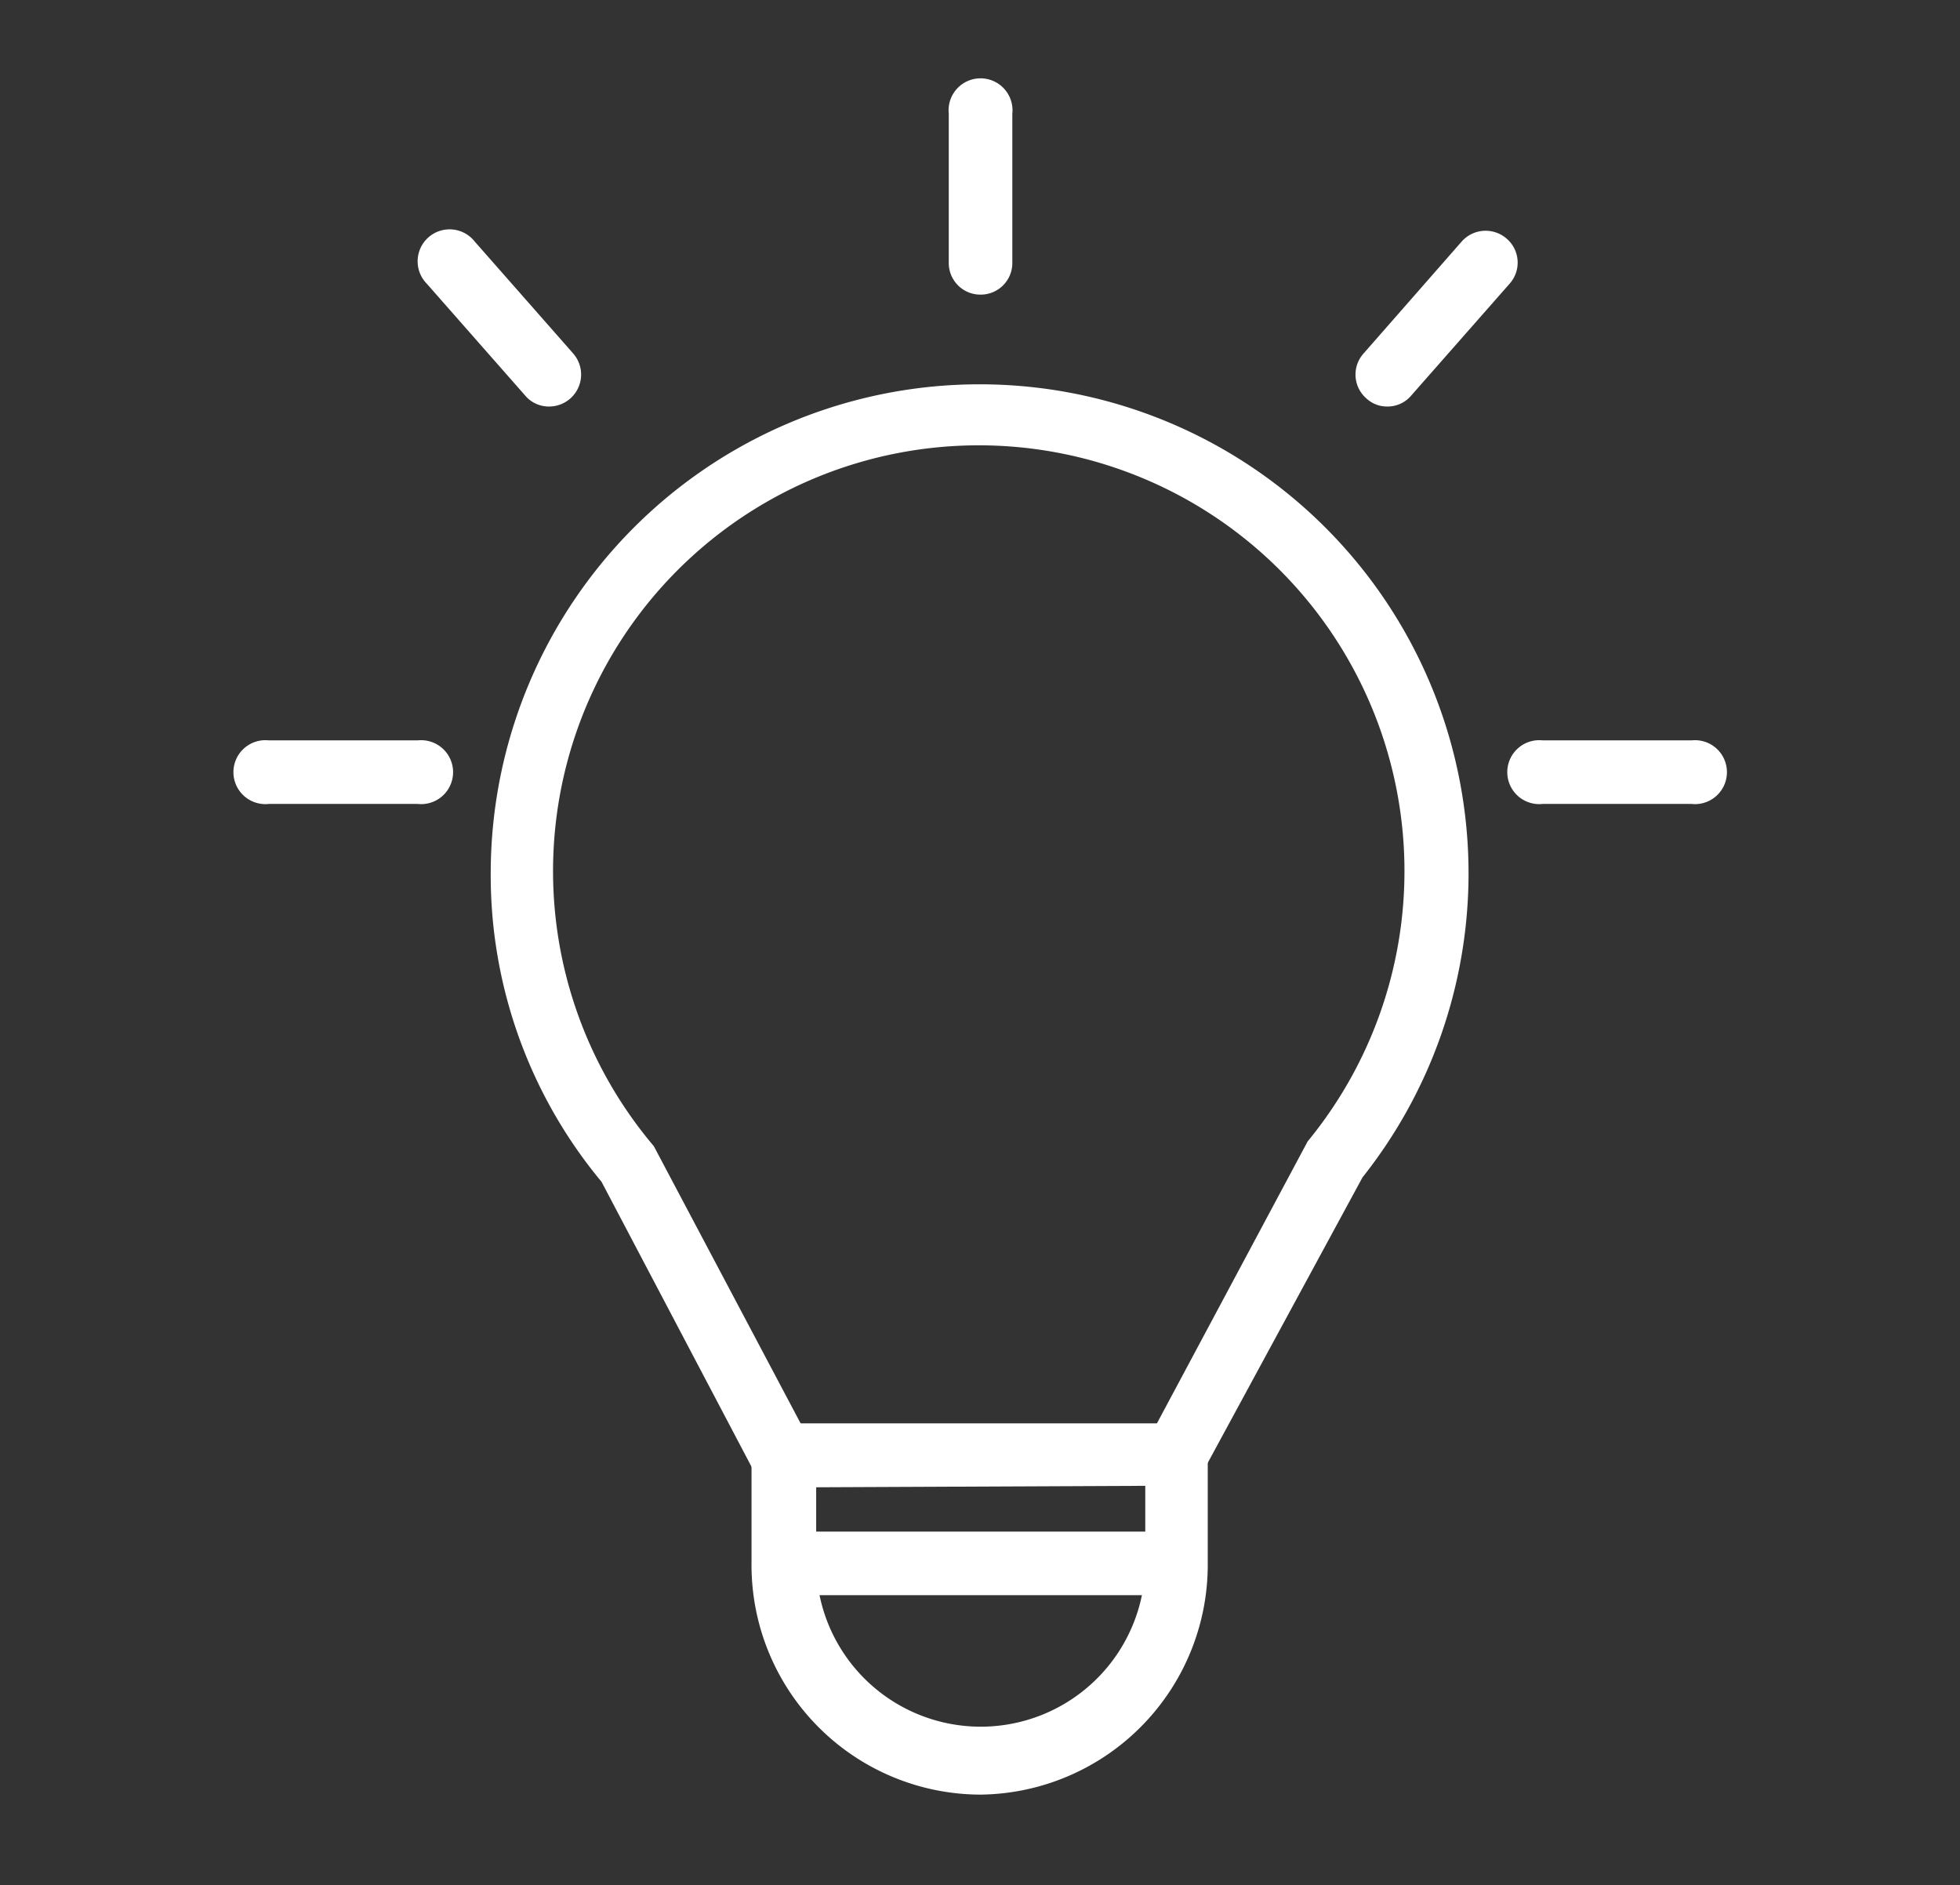 <svg id="Ebene_1" data-name="Ebene 1" xmlns="http://www.w3.org/2000/svg" viewBox="0 0 53.96 51.89"><rect x="0" y="0" width="53.96" height="51.89" fill="#333333" stroke="none"/><defs><style>.cls-1{fill:#fff;}</style></defs><path class="cls-1" d="M27,49.4A6.32,6.32,0,0,1,20.69,43V39.18H33.25V43A6.33,6.33,0,0,1,27,49.4Zm-4.53-8.46V43a4.53,4.53,0,1,0,9.06,0v-2.1Z"/><rect class="cls-1" x="21.56" y="42.16" width="10.81" height="1.75"/><path class="cls-1" d="M33.14,40.47l-1.54-.82L36,31.42a11.72,11.72,0,1,0-18,.13l4.29,8.1-1.55.82-4.18-7.94A13.19,13.19,0,0,1,13.51,24a13.46,13.46,0,1,1,24,8.41Z"/><path class="cls-1" d="M27,8.11a.87.87,0,0,1-.88-.88V3.13a.88.88,0,1,1,1.75,0v4.1A.87.87,0,0,1,27,8.11Z"/><path class="cls-1" d="M46.57,22.13h-4.1a.88.88,0,1,1,0-1.75h4.1a.88.88,0,1,1,0,1.75Z"/><path class="cls-1" d="M11.5,22.13H7.4a.88.88,0,1,1,0-1.75h4.1a.88.88,0,1,1,0,1.75Z"/><path class="cls-1" d="M38.19,11.19a.83.83,0,0,1-.57-.22.87.87,0,0,1-.08-1.24l2.7-3.08a.88.88,0,0,1,1.24-.08.87.87,0,0,1,.08,1.24l-2.71,3.08A.85.85,0,0,1,38.19,11.19Z"/><path class="cls-1" d="M15.12,11.19a.85.85,0,0,1-.66-.3L11.75,7.81a.88.88,0,1,1,1.32-1.16l2.71,3.08a.88.88,0,0,1-.66,1.46Z"/></svg>